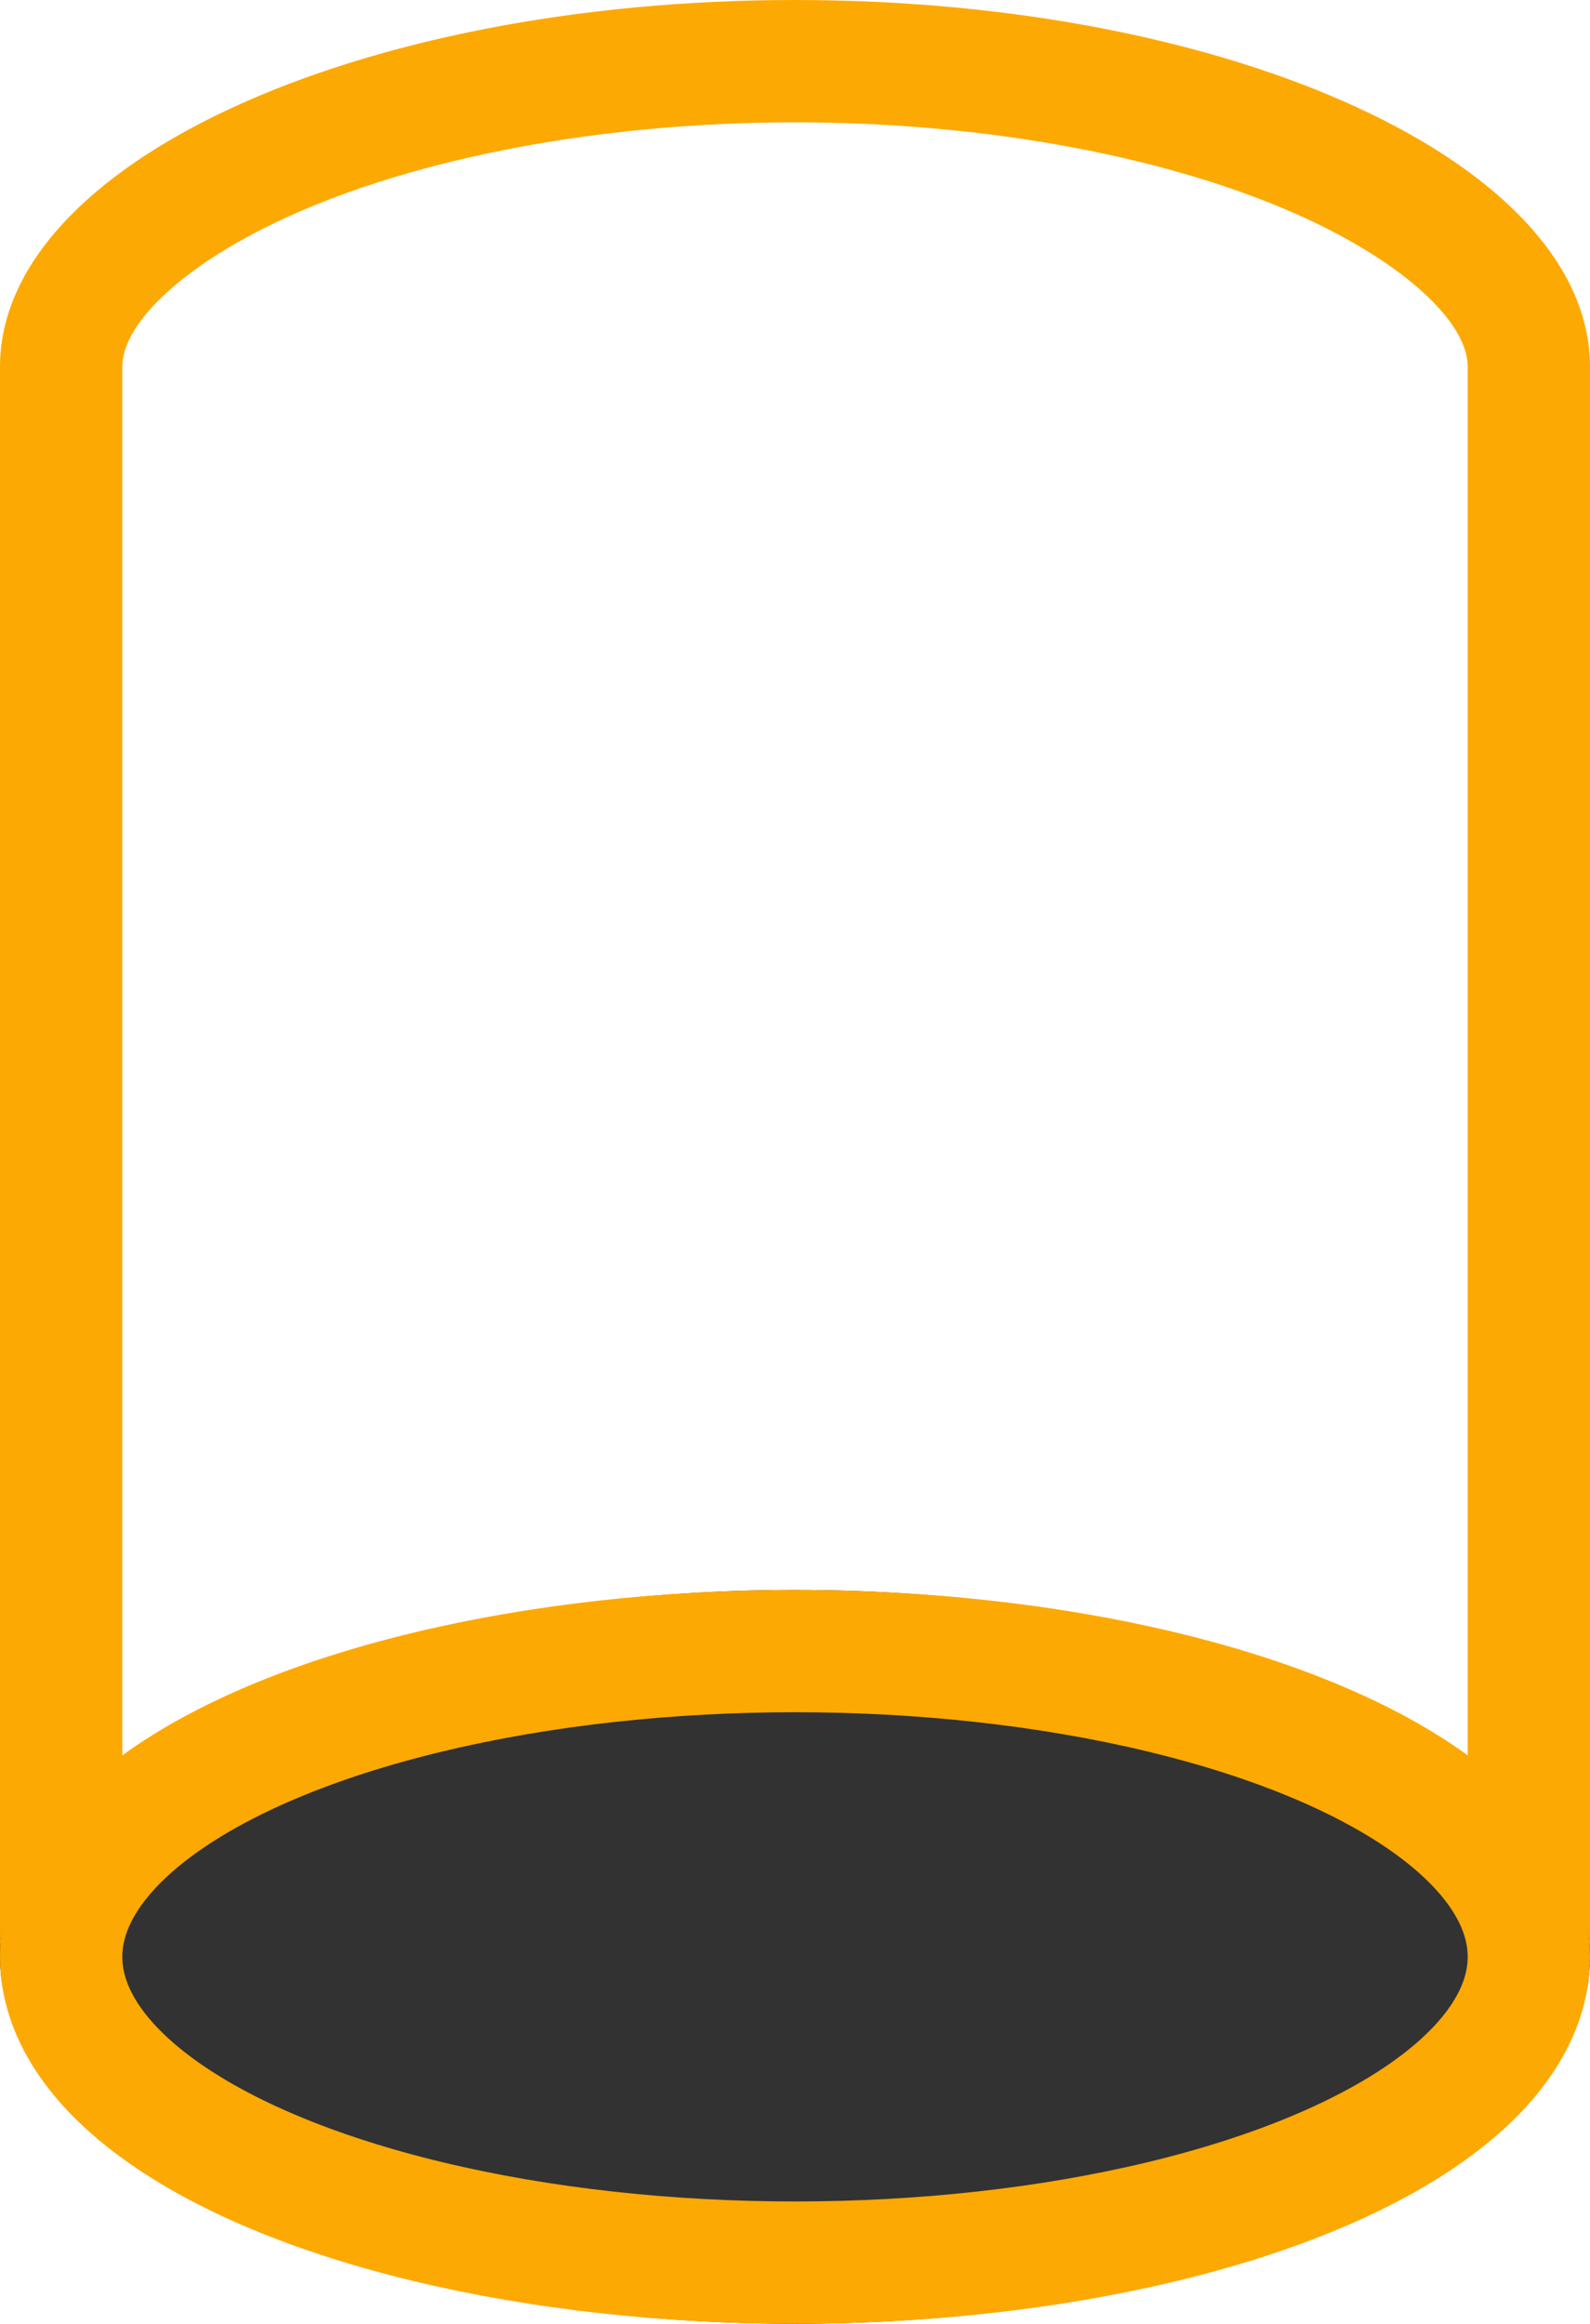 <svg viewBox="0 0 13 18.999" height="18.999" width="13" xmlns="http://www.w3.org/2000/svg"><g transform="translate(-443 -87.001)"><g transform="translate(329 -351)"><g fill="none" transform="translate(-5758 -1231)"><path stroke="none" d="M5872,1685.079V1672c0-1.657,2.91-3,6.5-3s6.5,1.343,6.5,3v13.078Z"></path><path fill="#fda903" stroke="none" d="M 5884 1684.079 L 5884 1672 C 5884 1671.634 5883.481 1671.158 5882.678 1670.787 C 5881.594 1670.287 5880.072 1670.001 5878.5 1670.001 C 5876.929 1670.001 5875.406 1670.287 5874.323 1670.787 C 5873.52 1671.158 5873 1671.634 5873 1672 L 5873 1684.079 L 5884 1684.079 M 5885 1685.079 L 5872 1685.079 L 5872 1672 C 5872 1670.343 5874.91 1669.001 5878.5 1669.001 C 5882.09 1669.001 5885 1670.343 5885 1672 L 5885 1685.079 Z"></path></g><g stroke-width="1" stroke="#fda903" fill="#323232" transform="translate(114 451)"><ellipse stroke="none" ry="3" rx="6.5" cy="3" cx="6.5"></ellipse><ellipse fill="none" ry="2.5" rx="6" cy="3" cx="6.5"></ellipse></g></g></g></svg>